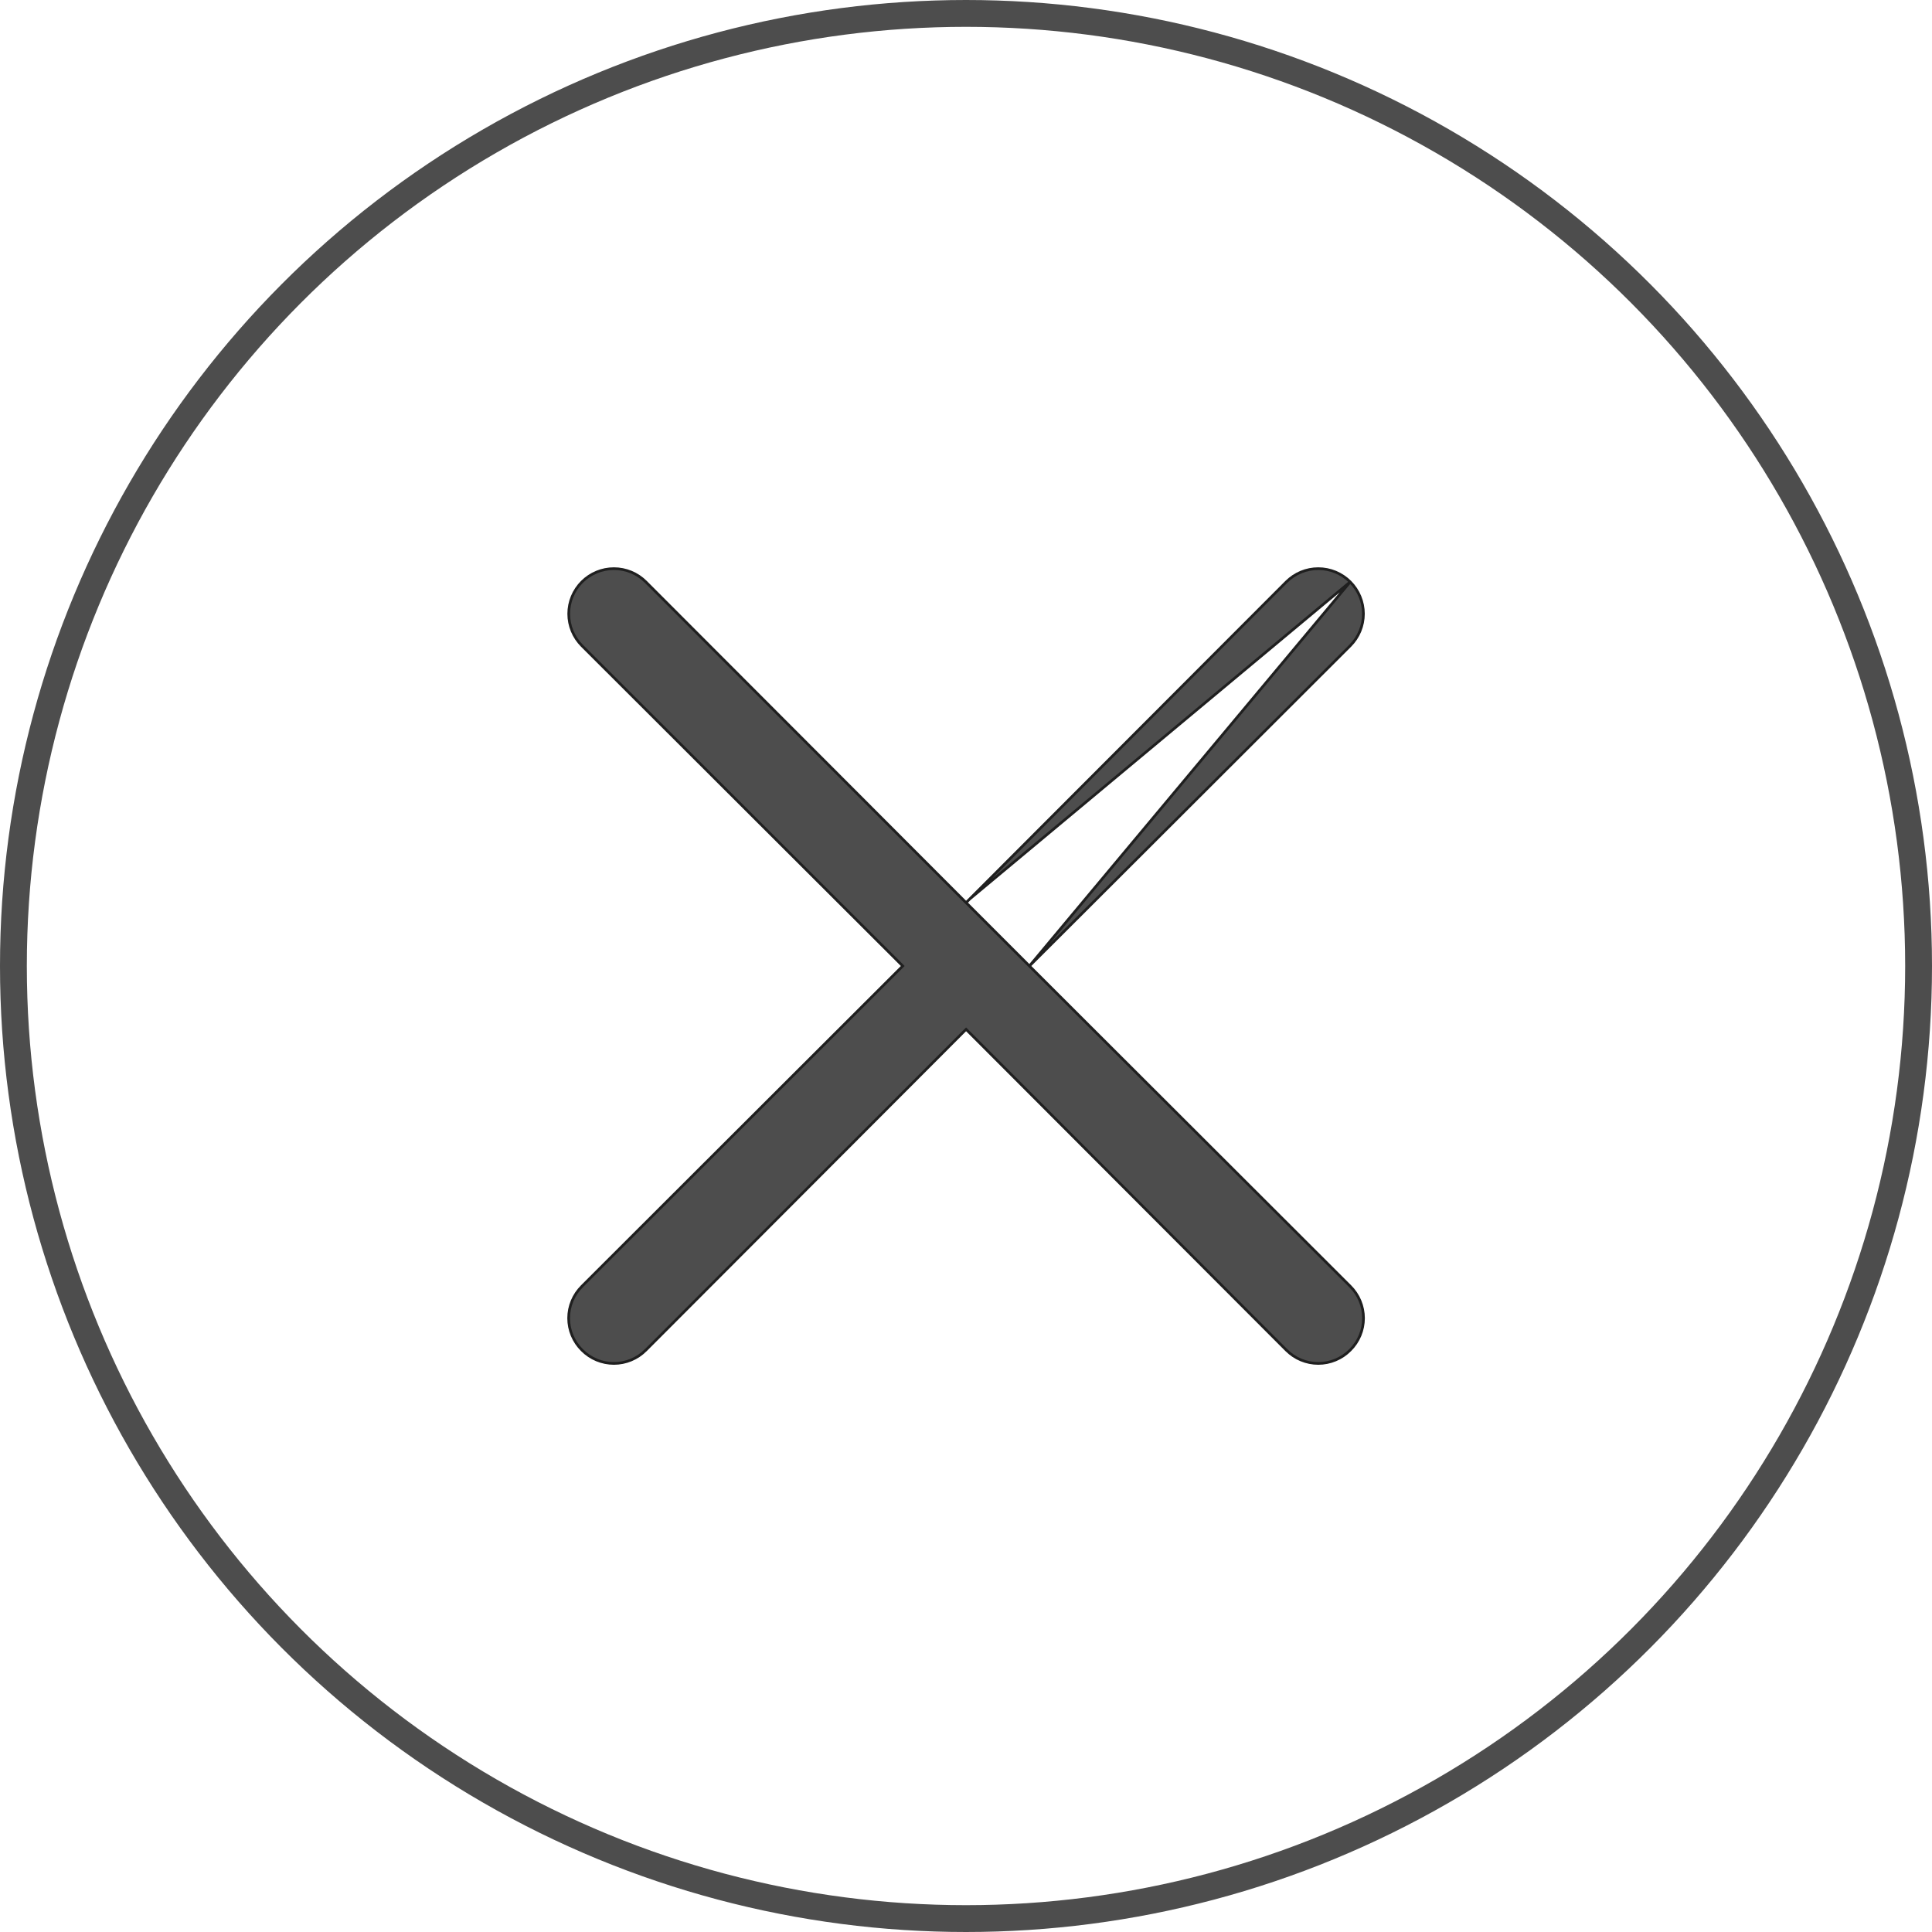 <?xml version="1.0" encoding="UTF-8"?> <svg xmlns="http://www.w3.org/2000/svg" width="72" height="72" viewBox="0 0 72 72" fill="none"> <circle cx="36" cy="36" r="35.5" stroke="#4D4D4D"></circle> <path d="M38.364 36L38.505 35.858L50.318 24.065C50.633 23.749 50.811 23.321 50.811 22.875C50.811 22.429 50.633 22.001 50.318 21.685M38.364 36L50.318 21.685M38.364 36L38.505 36.141M38.364 36L38.505 36.141M50.318 21.685C50.002 21.369 49.574 21.192 49.128 21.192C48.682 21.192 48.254 21.369 47.938 21.685L36.145 33.497M50.318 21.685L36.145 33.497M38.505 36.141L50.318 47.935L50.319 47.936C50.475 48.091 50.6 48.277 50.685 48.481C50.77 48.685 50.814 48.904 50.814 49.125C50.814 49.346 50.77 49.565 50.685 49.769C50.6 49.973 50.475 50.158 50.319 50.314L50.317 50.315C50.162 50.472 49.976 50.597 49.772 50.682C49.568 50.767 49.349 50.811 49.128 50.811C48.907 50.811 48.688 50.767 48.484 50.682C48.28 50.597 48.094 50.472 47.939 50.315L47.938 50.315L36.145 38.502L36.003 38.361L35.861 38.502L24.068 50.315L24.067 50.315C23.912 50.472 23.726 50.597 23.522 50.682C23.318 50.767 23.099 50.811 22.878 50.811C22.657 50.811 22.438 50.767 22.234 50.682C22.03 50.597 21.845 50.472 21.689 50.315L21.688 50.314C21.531 50.158 21.406 49.973 21.321 49.769C21.236 49.565 21.192 49.346 21.192 49.125C21.192 48.904 21.236 48.685 21.321 48.481C21.406 48.277 21.531 48.091 21.688 47.936L21.688 47.935L33.501 36.141L33.642 36L33.501 35.858L21.688 24.065C21.688 24.065 21.688 24.065 21.688 24.065C21.373 23.749 21.195 23.321 21.195 22.875C21.195 22.429 21.373 22.001 21.688 21.685C22.004 21.369 22.432 21.192 22.878 21.192C23.324 21.192 23.752 21.369 24.068 21.685L35.861 33.497L36.003 33.639M38.505 36.141L36.003 33.639M36.003 33.639L36.145 33.497M36.003 33.639L36.145 33.497" fill="#4D4D4D" stroke="#1F1F1F" stroke-width="0.1"></path> </svg> 